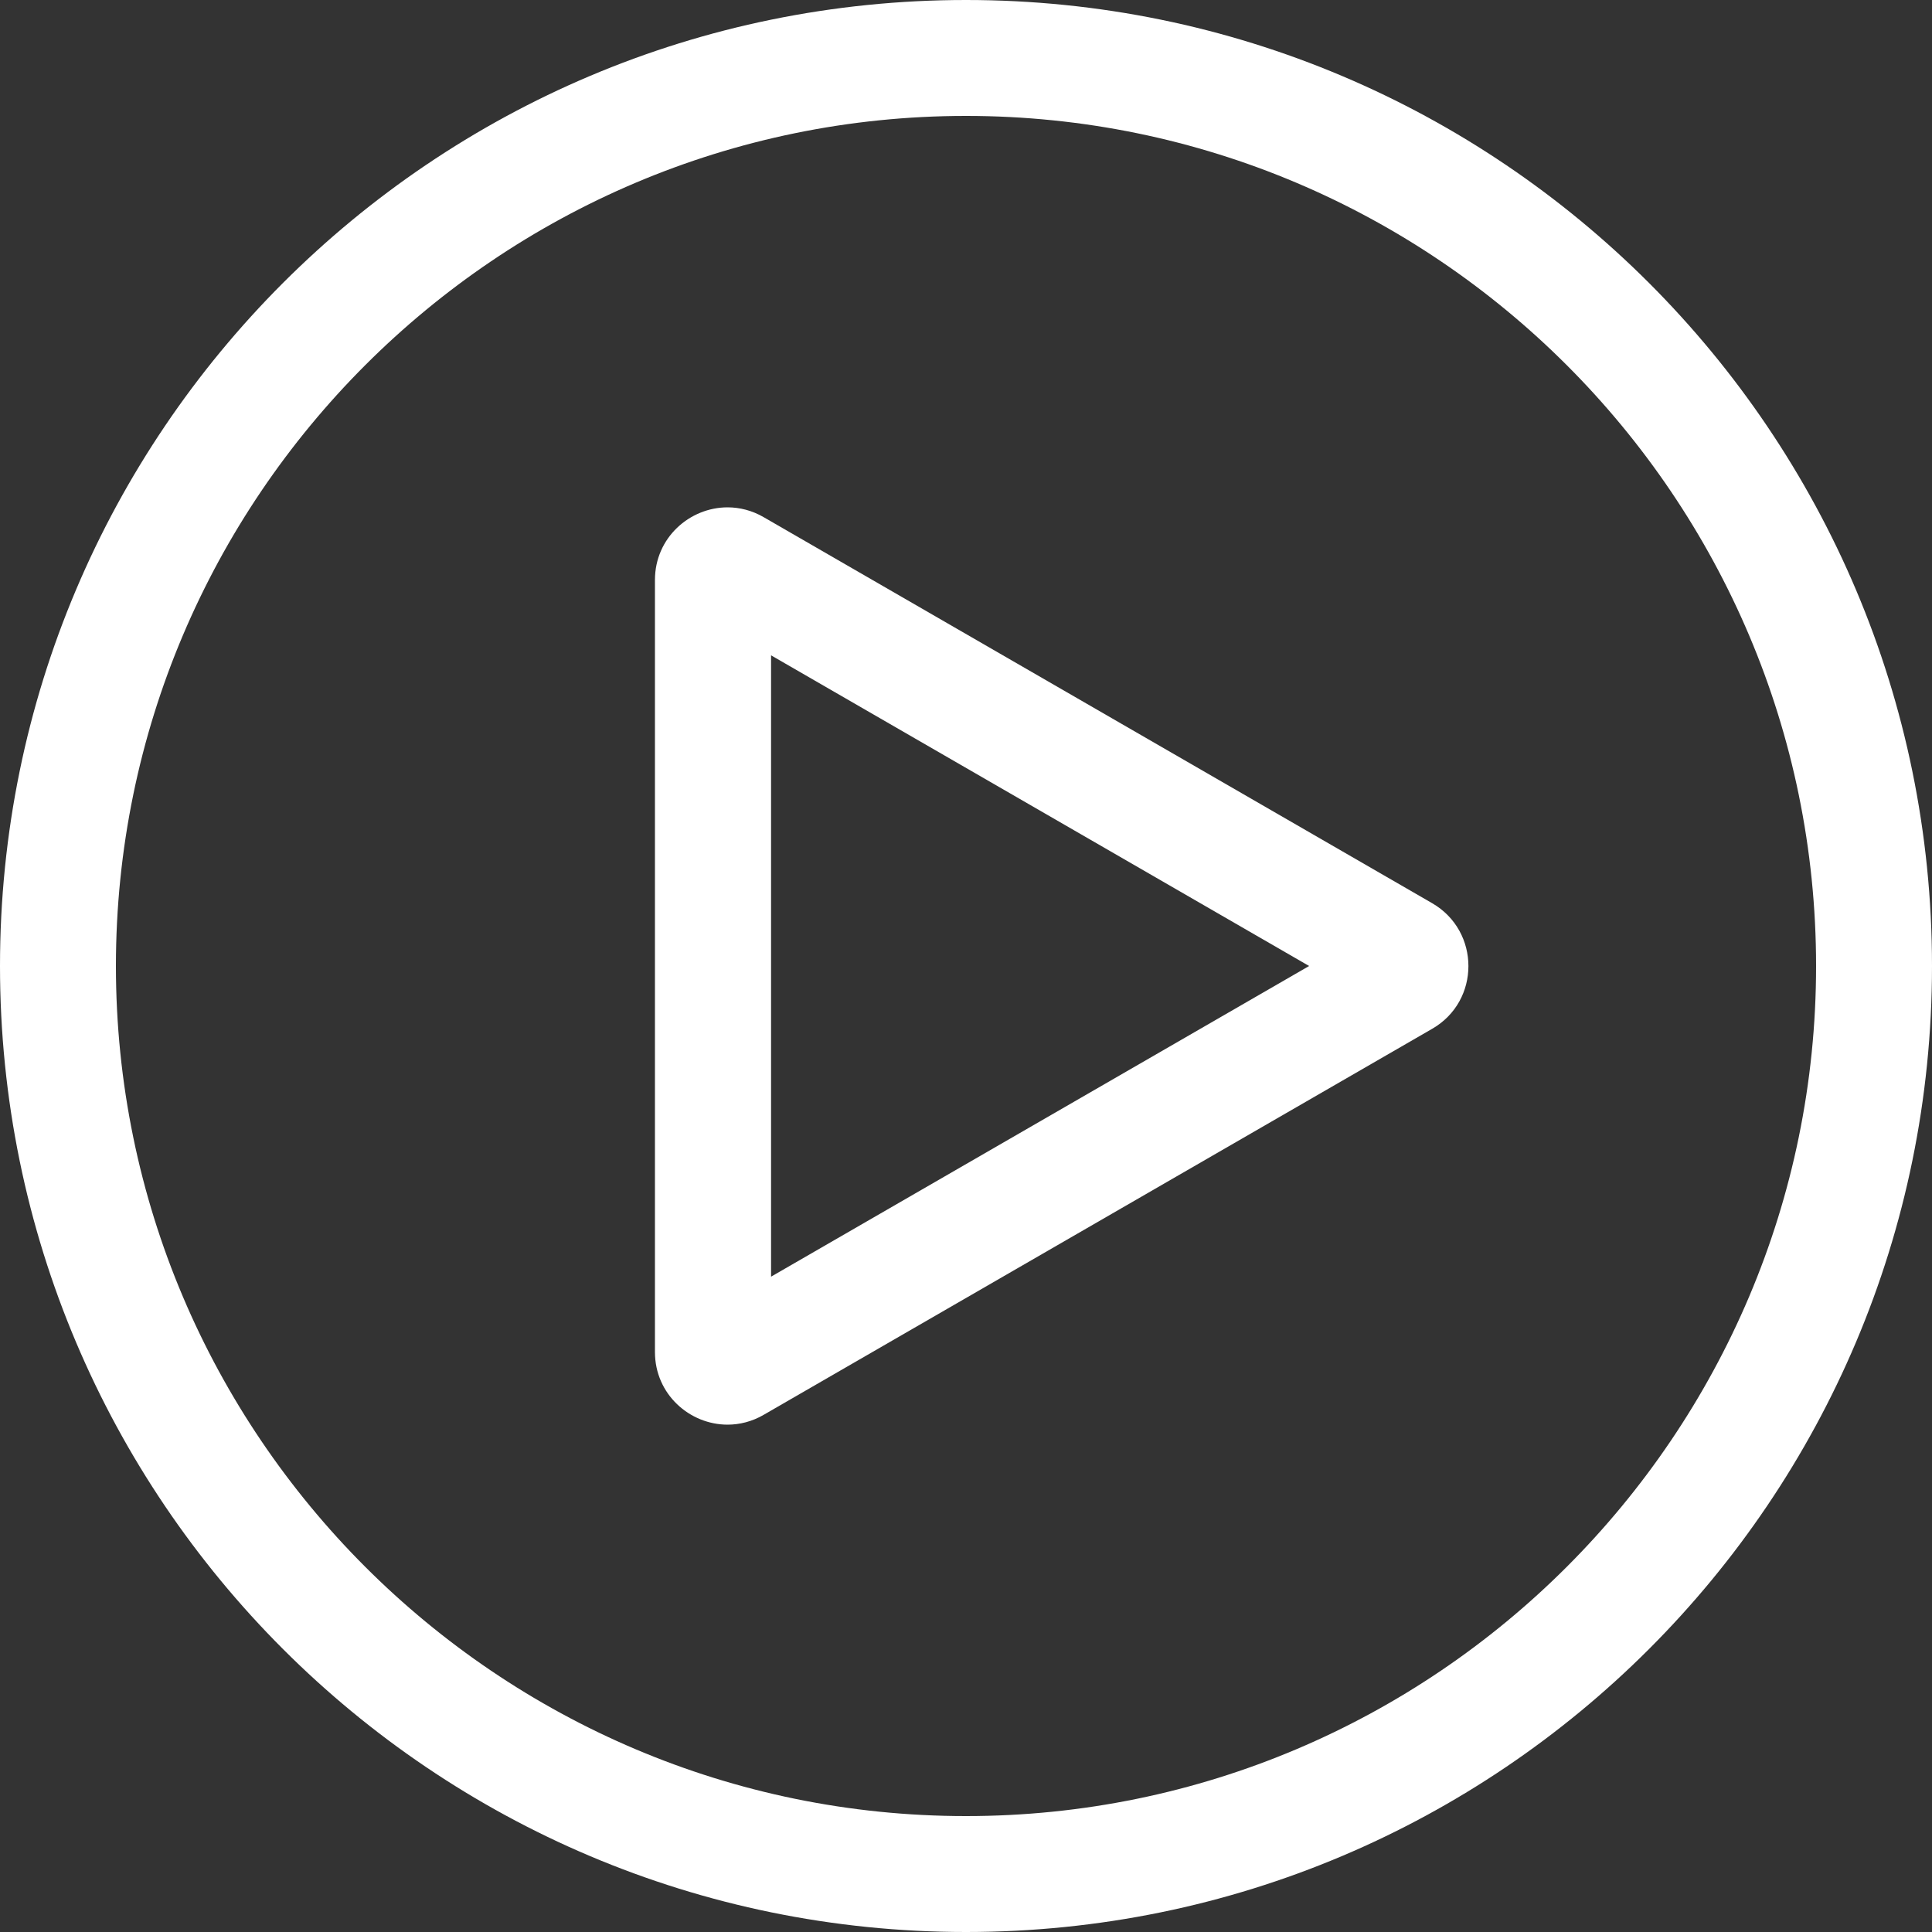<?xml version="1.0" encoding="UTF-8"?>
<svg xmlns="http://www.w3.org/2000/svg" id="Pfade" viewBox="0 0 100 100">
  <rect x="0" y="0" width="100" height="100" fill="#333333" stroke="none"/>
  <defs>
    <style>.cls-1{fill:#fff;stroke-width:0px;}</style>
  </defs>
  <path class="cls-1" d="M50,0C22.39,0,0,22.39,0,50s22.39,50,50,50,50-22.39,50-50S77.61,0,50,0ZM50,94c-24.26,0-44-19.74-44-44S25.74,6,50,6s44,19.74,44,44-19.74,44-44,44Z"></path>
  <path class="cls-1" d="M74.13,46.75l-34.6-19.98c-.6-.35-1.25-.51-1.87-.51-1.96,0-3.76,1.57-3.76,3.76v39.96c0,2.19,1.8,3.76,3.76,3.76.62,0,1.27-.16,1.87-.51l34.6-19.98c2.5-1.44,2.5-5.05,0-6.5ZM39.91,66.08v-32.16l27.85,16.08-27.85,16.08Z"></path>
</svg>
